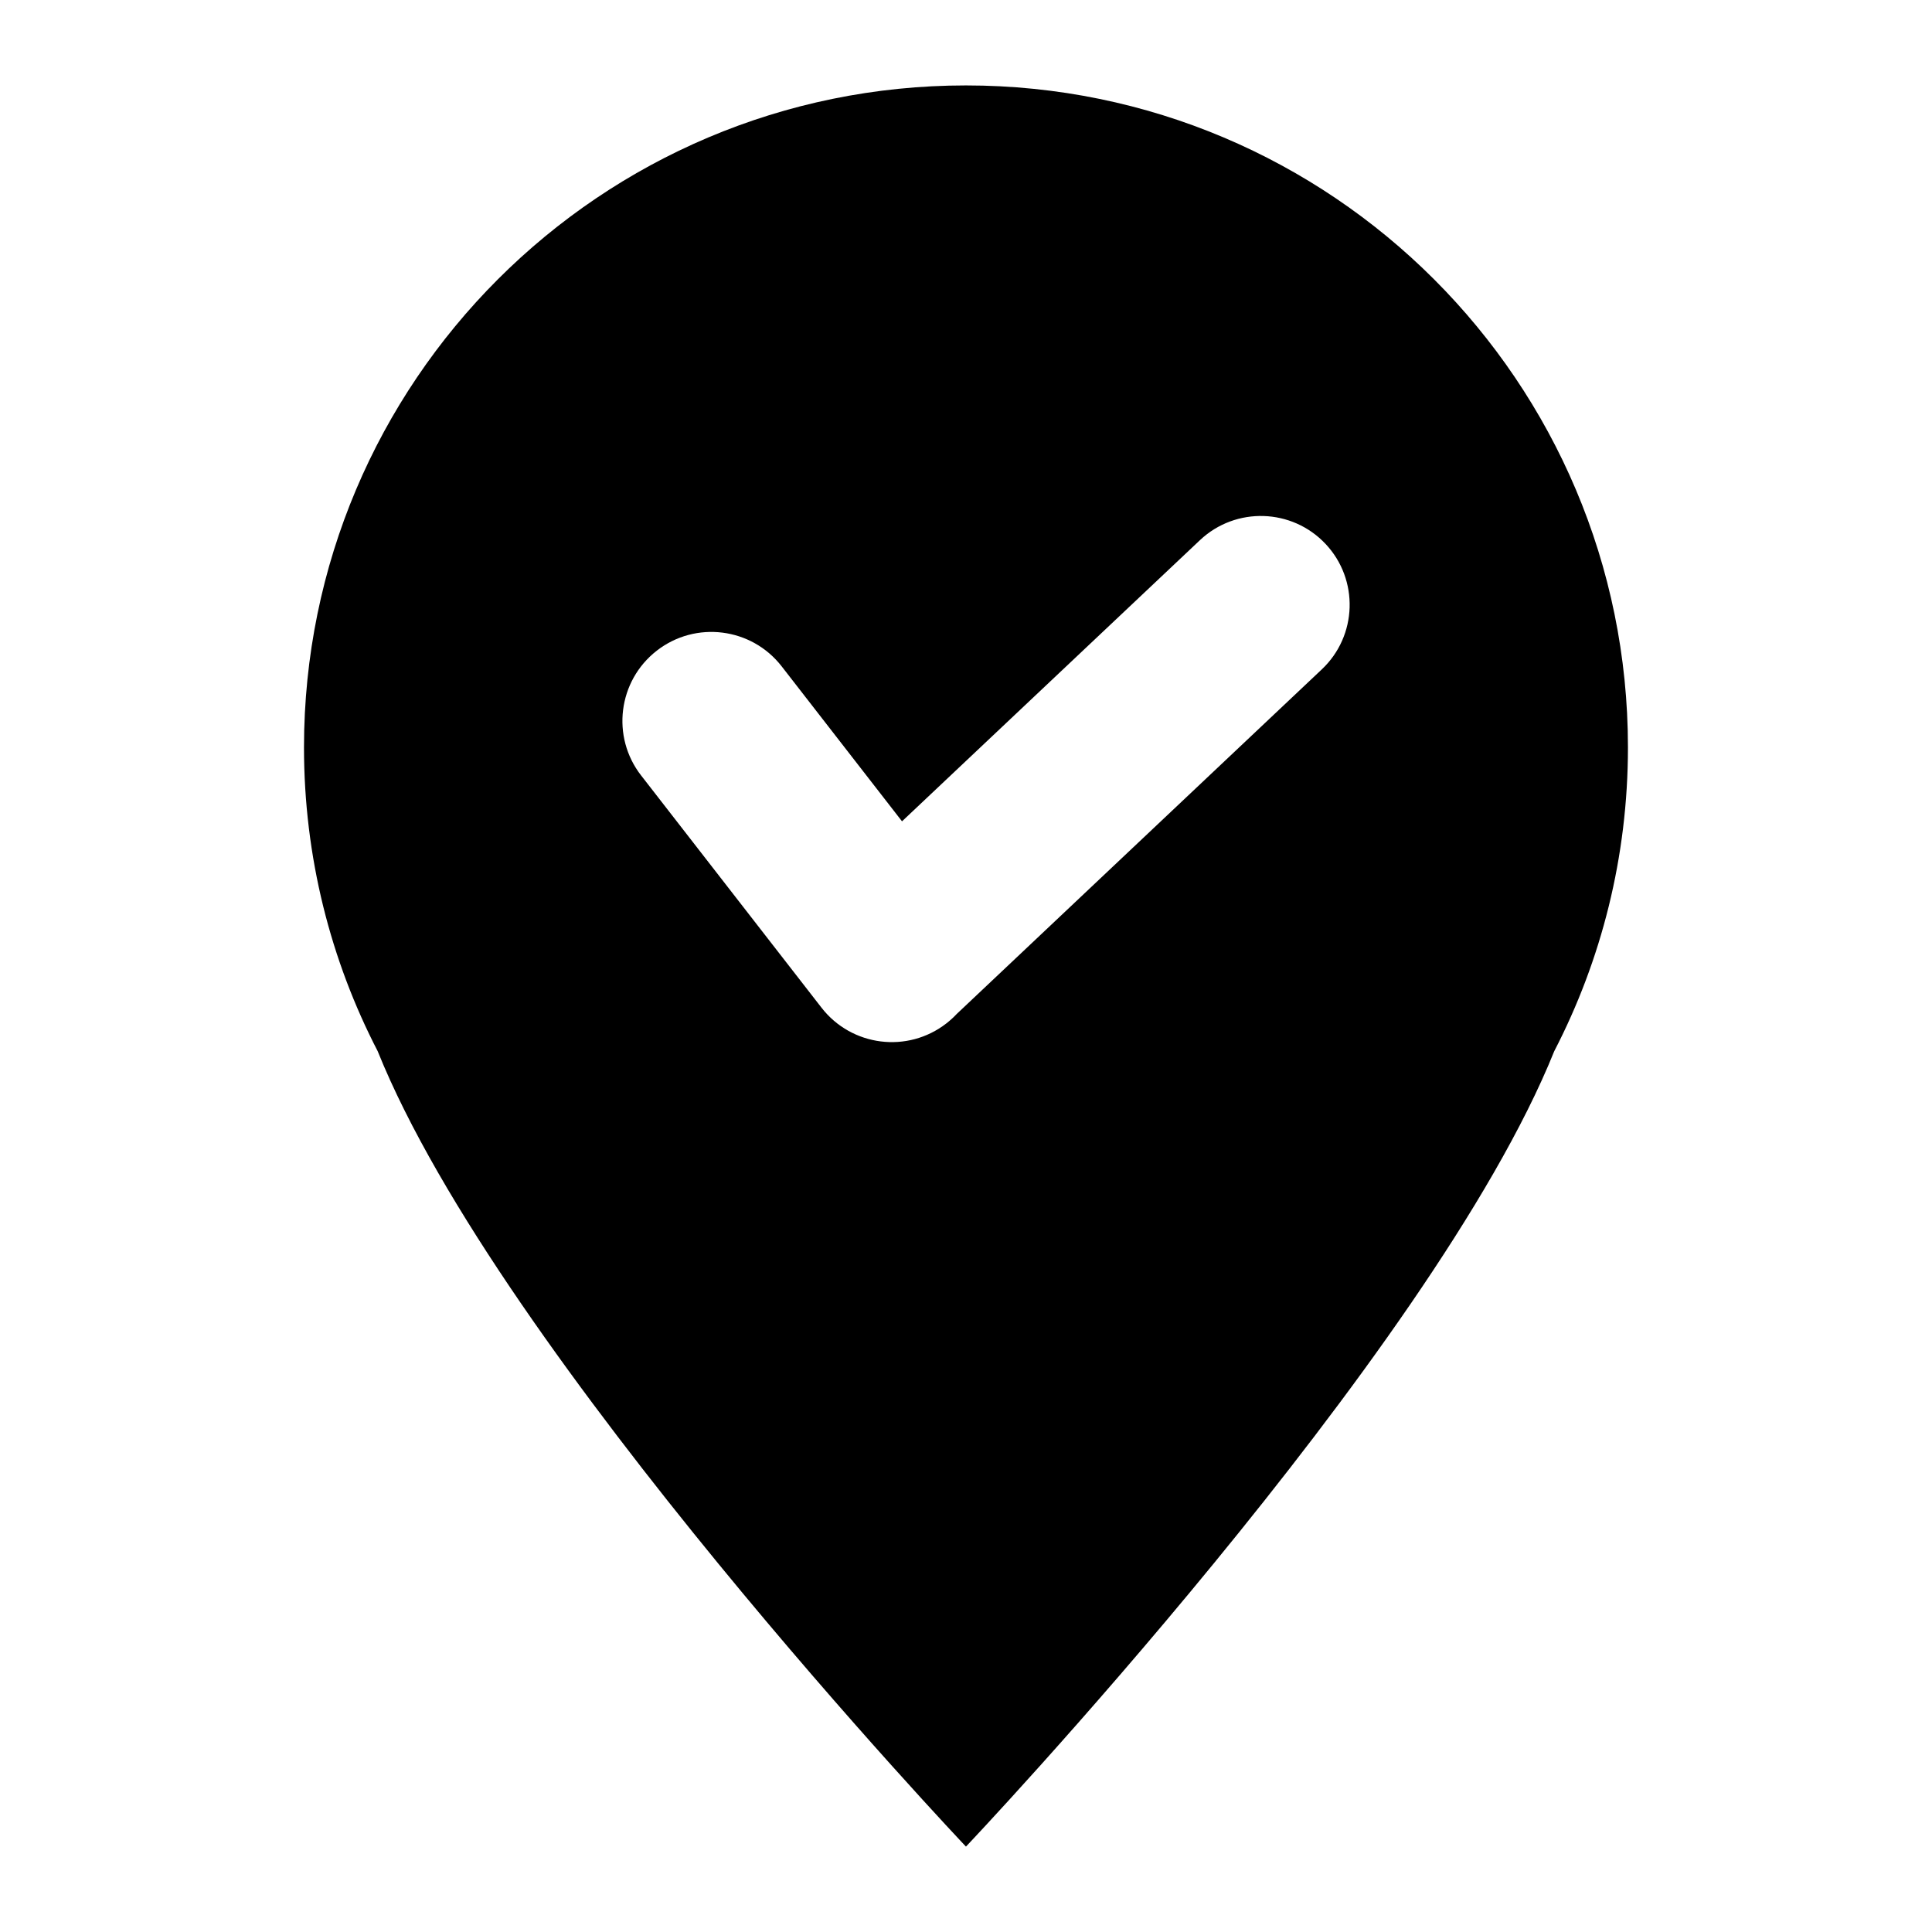 <?xml version="1.0" encoding="UTF-8"?>
<!-- Uploaded to: SVG Repo, www.svgrepo.com, Generator: SVG Repo Mixer Tools -->
<svg fill="#000000" width="800px" height="800px" version="1.1" viewBox="144 144 512 512" xmlns="http://www.w3.org/2000/svg">
 <path d="m244.1 422.6c32.422 80.543 155.89 210.77 155.89 210.77s123.47-130.23 155.89-210.77c12.484-24.121 19.543-51.496 19.543-80.531 0-96.898-78.551-175.43-175.43-175.43-96.883 0-175.43 78.535-175.43 175.43 0 29.035 7.059 56.422 19.543 80.531zm69.812-73.078c-7.996-10.277-6.137-25.09 4.141-33.086 10.277-7.996 25.09-6.137 33.086 4.141l31.906 41.082 78.973-74.527c9.461-8.902 24.363-8.449 33.266 1.012 8.902 9.461 8.449 24.363-1.012 33.266l-96.73 91.305c-0.832 0.891-1.754 1.723-2.734 2.492-10.277 7.996-25.09 6.137-33.086-4.141l-47.809-61.547z" fill-rule="evenodd"/>
</svg>